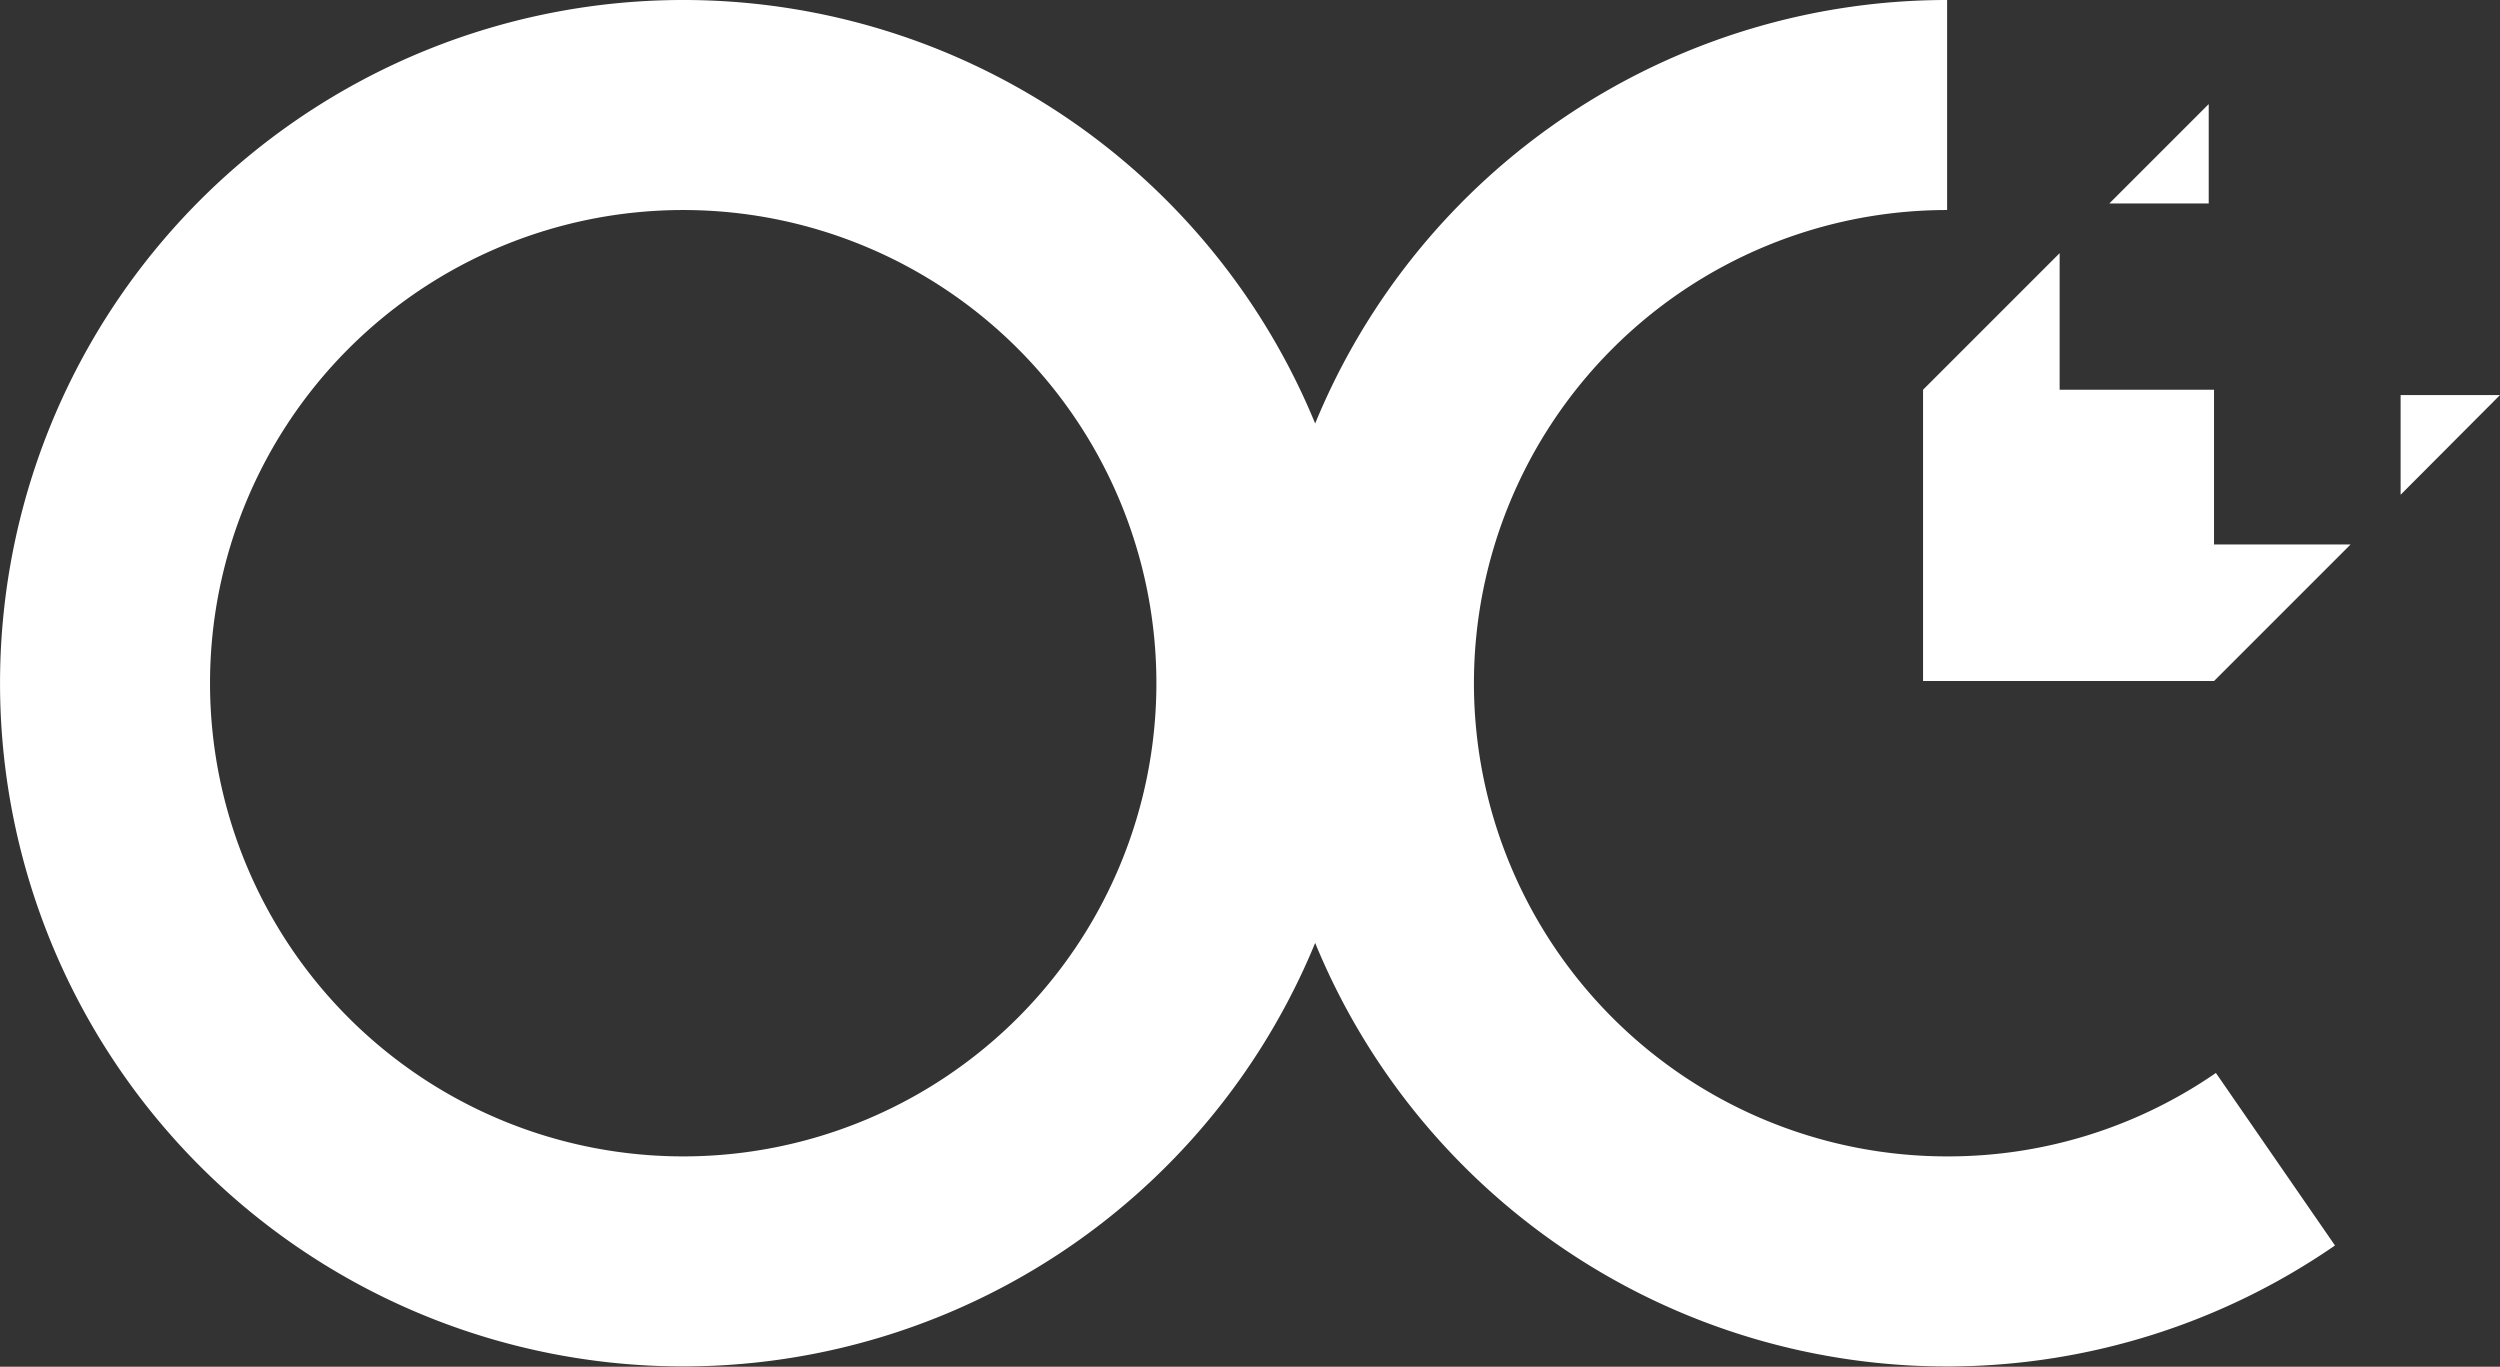 <svg xmlns="http://www.w3.org/2000/svg" width="79.99" height="43.73" viewBox="0 0 79.99 43.73"><rect x="0" y="0" width="79.99" height="43.73" fill="#333333" stroke="none"/><defs><style>.cls-1{fill:#fff}</style></defs><title>clinic_logo_white</title><g id="レイヤー_2" data-name="レイヤー 2"><g id="レイヤー_1-2" data-name="レイヤー 1"><path class="cls-1" d="M62.3 37a15.14 15.14 0 0 1 0-30.28V0a21.86 21.86 0 0 0-20.22 13.55 21.86 21.86 0 1 0 0 16.62 21.85 21.85 0 0 0 32.63 9.68l-3.81-5.52A15.06 15.06 0 0 1 62.3 37zm-40.44 0A15.14 15.14 0 1 1 37 21.86 15.14 15.14 0 0 1 21.86 37z"/><path class="cls-1" d="M70.84 12.47H65.9V8.1l-4.37 4.37v9.32h9.31l4.37-4.37h-4.37v-4.95zm-.17-9.14l-3.18 3.18h3.18V3.33zm6.14 9.31v3.19l3.18-3.19h-3.18z"/></g></g></svg>